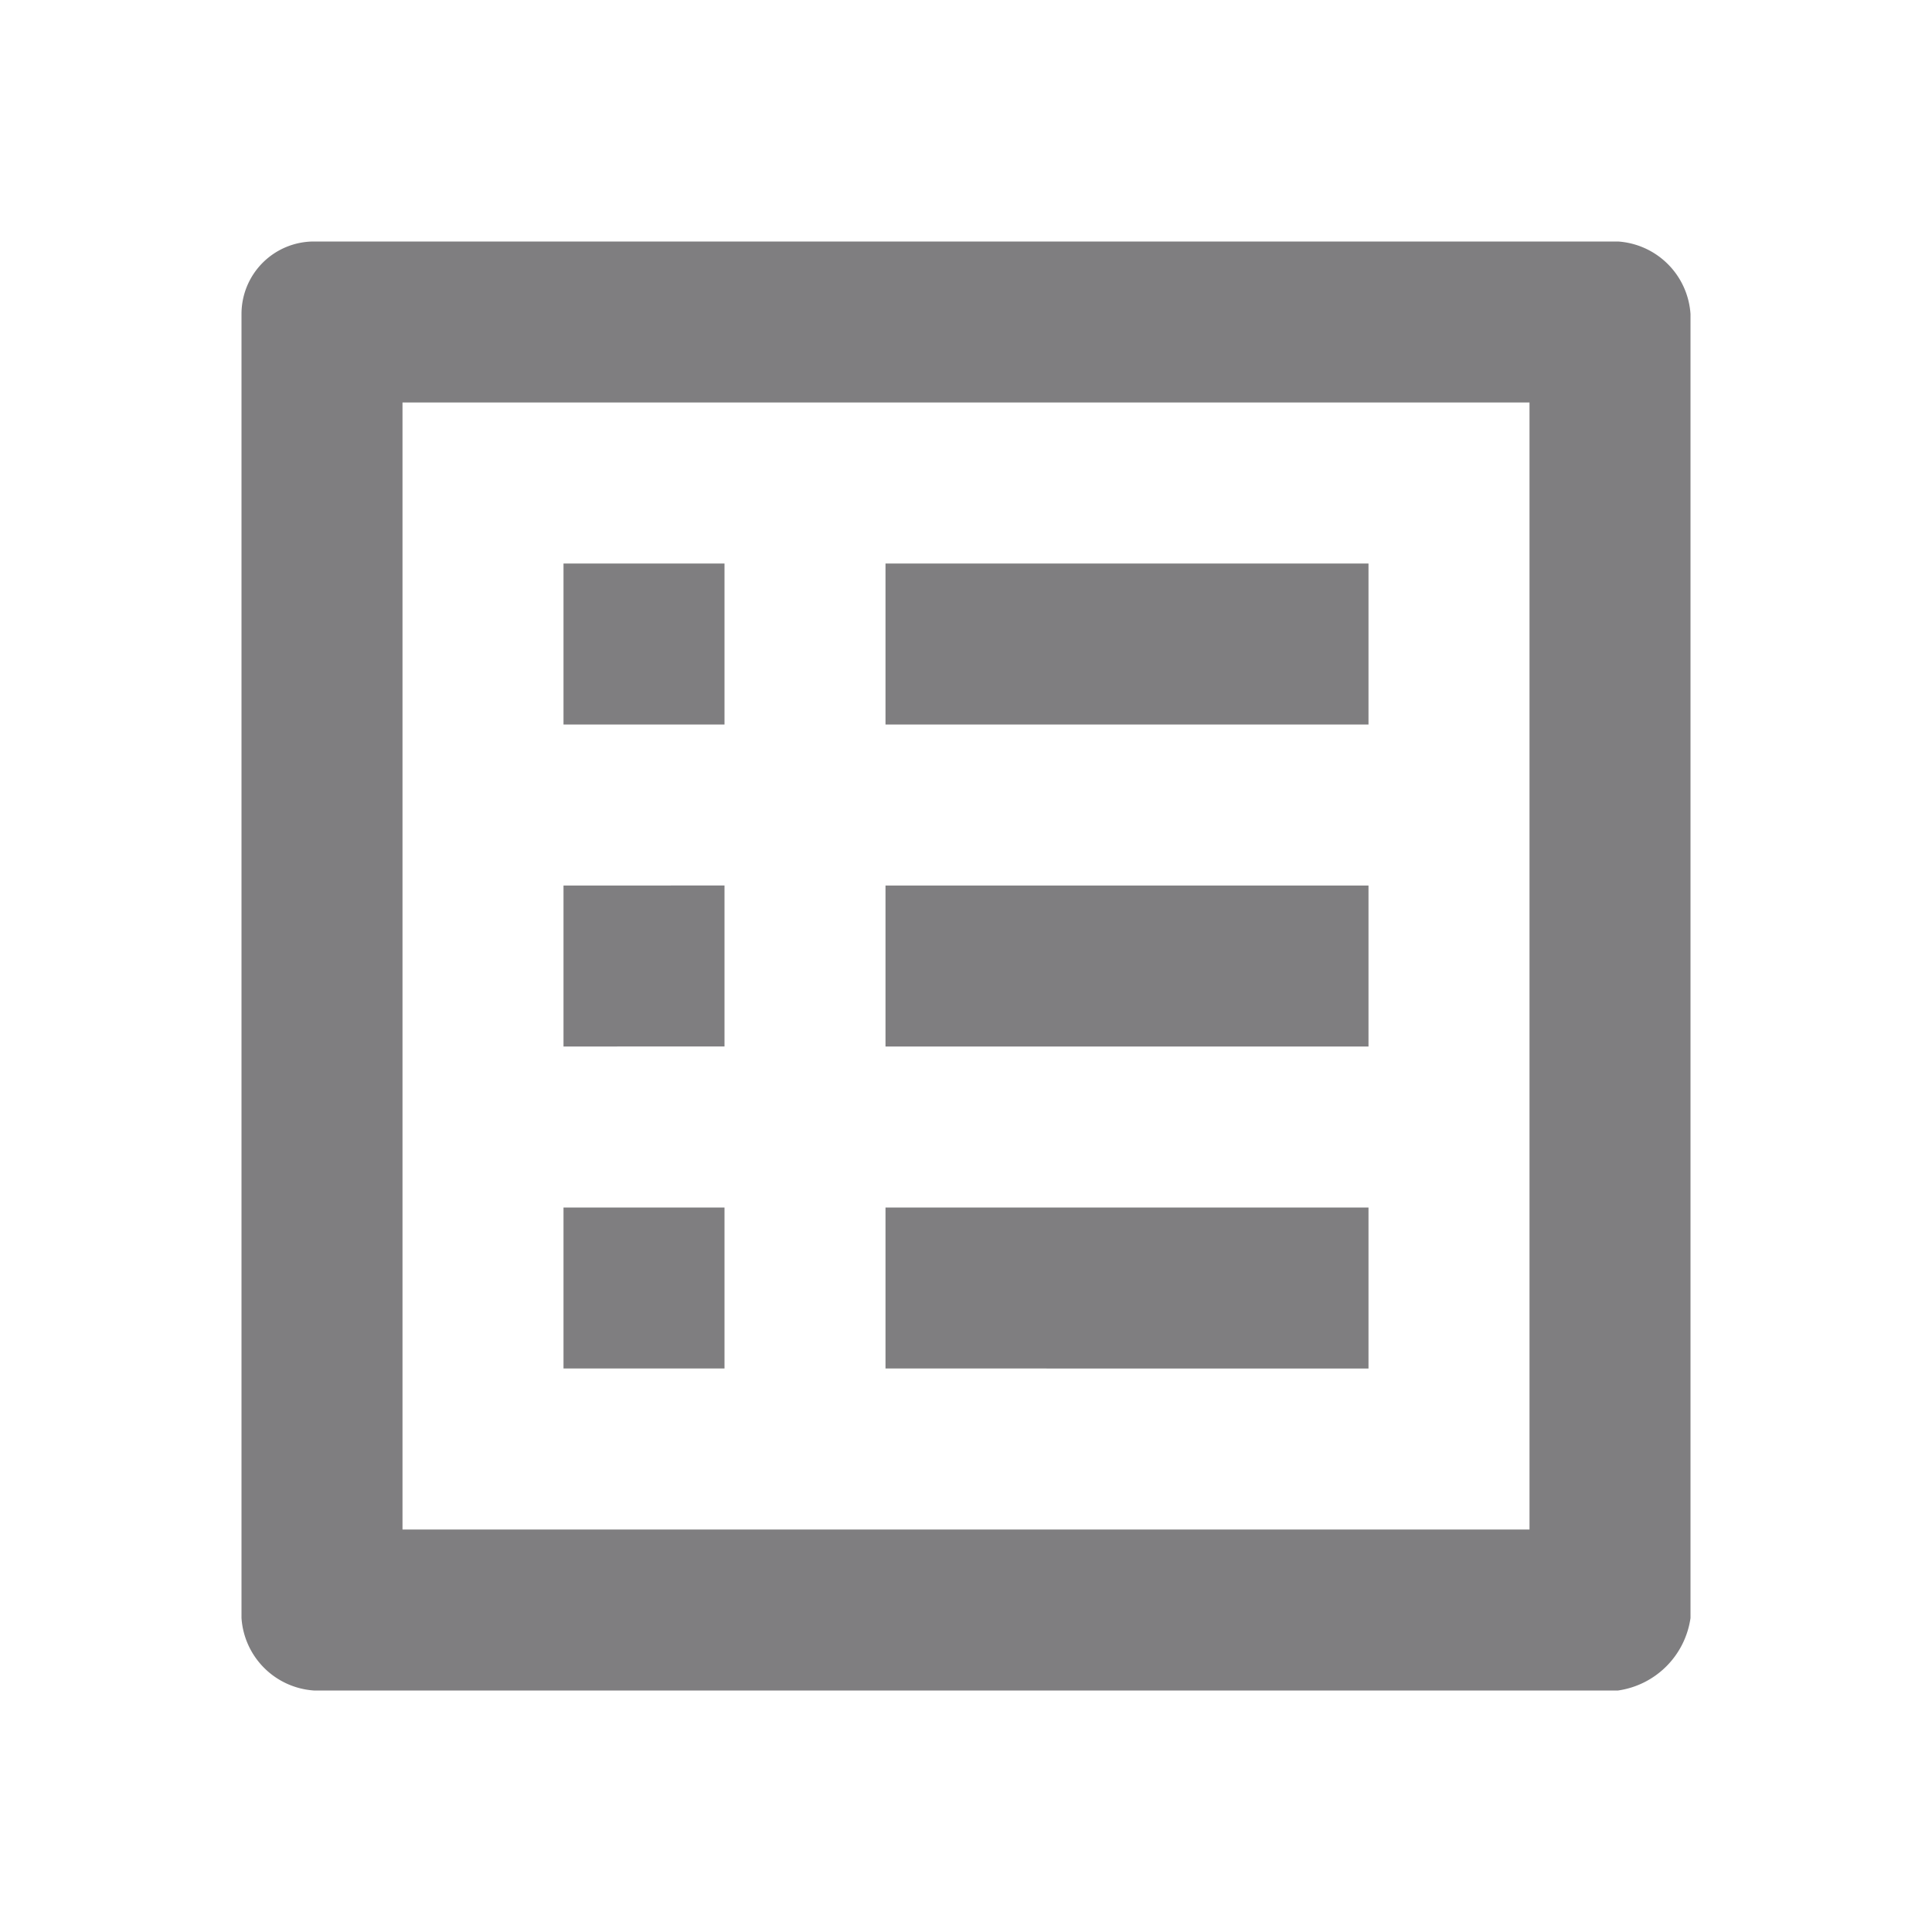 <svg xmlns="http://www.w3.org/2000/svg" width="24" height="24" viewBox="0 0 24 24">
  <path d="M11,7h6V9H11Zm0,4h6v2H11Zm0,4h6v2H11ZM7,7H9V9H7Zm0,4H9v2H7Zm0,4H9v2H7ZM20.1,3H3.9a.9.9,0,0,0-.9.9V20.1a.967.967,0,0,0,.9.9H20.1a1.061,1.061,0,0,0,.9-.9V3.9A.967.967,0,0,0,20.1,3ZM19,19H5V5H19Z" fill="#7f7e80"/>
</svg>